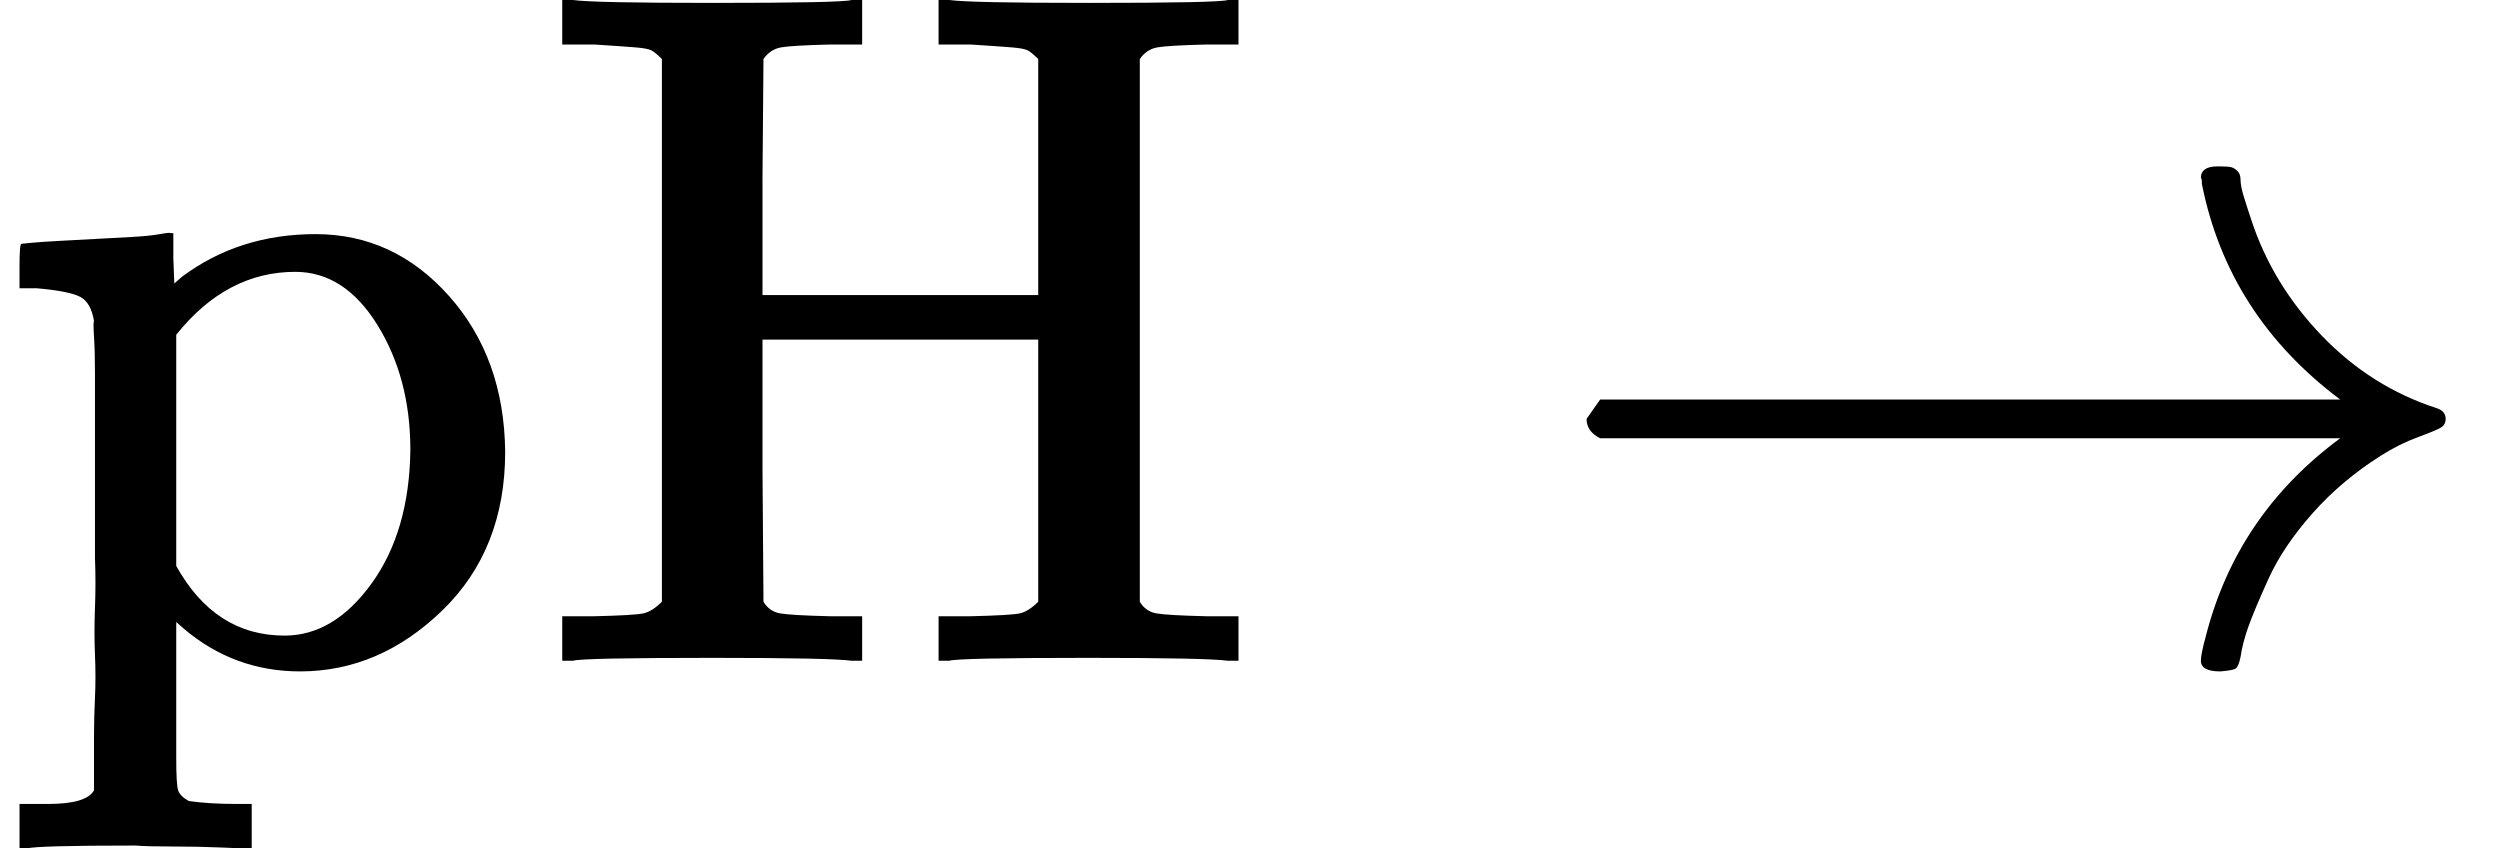 <svg style="vertical-align:-.439ex" xmlns="http://www.w3.org/2000/svg" width="5.846ex" height="1.984ex" viewBox="0 -683 2583.8 877"><g data-mml-node="math" stroke="currentColor" fill="currentColor" stroke-width="0"><path data-c="70" d="M36 148h14q39 0 47-14V77q0-18 1-39t0-44 0-49 0-51v-190q0-24-1-39t0-16q-3-19-14-25t-45-9H20v-23q0-23 2-23l10-1q10-1 29-2t37-2 37-2 30-3 11-1h3v26l1 26 8-7q59-44 138-44 81 0 138 64t58 161q0 101-65 164T310 11q-68 0-120-44l-8-7v141q0 27 2 33t11 11q21 3 49 3h16v46h-8l-24-1q-23-1-50-1t-38-1q-103 0-112 3h-8v-46h16zm388-366q0-74-34-129t-85-55q-71 0-123 65v239q40 72 112 72 51 0 90-54t40-138z" stroke="none" data-mml-node="mi"/><path data-c="48" d="M684-622q-7-7-11-9t-16-3-43-3h-33v-46h11q21 3 144 3 135 0 144-3h11v46h-33q-40 1-51 3t-18 12l-1 122v122h285v-244q-7-7-11-9t-16-3-43-3h-33v-46h11q21 3 144 3 135 0 144-3h11v46h-33q-40 1-51 3t-18 12v561q6 10 17 12t52 3h33V0h-11q-21-3-144-3-135 0-144 3h-11v-46h33q42-1 51-3t19-12v-271H788v135l1 136q6 10 17 12t52 3h33V0h-11q-21-3-144-3-135 0-144 3h-11v-46h33q42-1 51-3t19-12v-561z" stroke="none" data-mml-node="mi"/><path data-c="2192" d="M1639.8-237v-13l14-20h765q-116-87-143-223v-3q0-2-1-3 0-12 17-12h3q9 0 12 1t6 4 3 9 3 16 8 25q22 67 73 120t119 75q9 3 9 11 0 6-5 9t-24 10-38 19q-41 26-71 60t-45 67-21 50-8 31q-2 10-5 12t-16 3q-20 0-20-11 0-7 5-25 32-126 139-205h-765q-14-7-14-20z" stroke="none" data-mml-node="mo"/></g></svg>